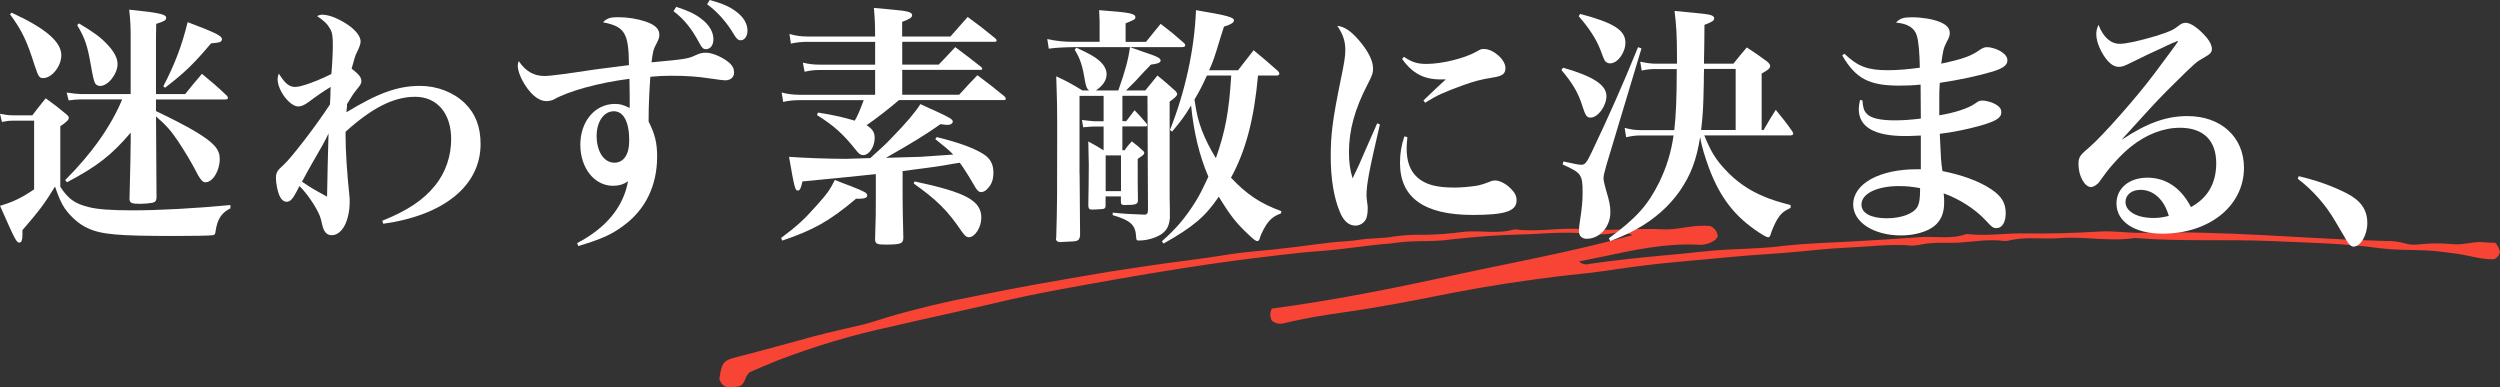<?xml version="1.0" encoding="UTF-8"?><svg id="_レイヤー_2" xmlns="http://www.w3.org/2000/svg" viewBox="0 0 644.16 99.77"><rect x="0" y="0" width="644.16" height="99.77" fill="#333333" stroke="none"/><defs><style>.cls-1{fill:#f84434;}.cls-2{fill:#fff;}</style></defs><g id="design"><path class="cls-1" d="m406.8,67.36c.82.71,1.85.93,2.89.61,6.44-.91,12.84-1.61,19.32-2.18,5.59-.44,11.26-1.29,16.91-1.51,4.57-.22,9.12-.34,13.56-.92,5.96-.68,12.02-.81,18.02-1.16,5.77-.29,11.57-.69,17.26-1.11,3.93-.25,7.96.6,11.8-.75.12-.08.23-.06.33-.04,4.73.56,9.41-.17,14.04-.17,6.76.13,13.48-.07,20.25-.48,3.6-.21,7.23.44,10.81.34,20.94-.66,41.8,1.58,62.7,2.1,1.74-.07,3.51.2,5.14.65,1.11.34,2.19.35,3.29.26,2.88-.36,5.9-.38,8.85-.08,2.85.28,5.57-.87,8.5-.47.85.07,1.59.12,2.46.09.61.67,1.08,1.52,1.22,2.41-.17.83-.74,1.46-1.47,1.85-3.37.15-6.67-1.08-10.04-1.47-2.42-.29-4.81-.69-7.38-.8-3.95-.18-7.96-.06-11.84-.55-9.21-1.29-18.56-1.43-27.73-1.85-11.84-.55-23.74.18-35.6-.81-6.46,1.01-12.84-.44-19.3.03-4.39.37-8.85-.46-13.28.65-.35.14-.77.05-1.1.09-4.09-.54-8.13.23-12.16.46-3.25.07-6.64-.21-9.93.6-.99.11-1.99.23-2.92.03-5.23-.24-10.32.41-15.43.63-4.57.22-9.09.67-13.6,1.13-5.38.48-10.82.74-16.1,1.25-4.51.45-9,.8-13.52,1.25-5.49.46-10.91,1.15-16.36,1.95-4.68.74-9.53,1.23-14.27,1.74-9.4,1.15-18.64,2.54-27.96,4.35-9.45,1.89-19,3.76-28.55,5.09-4.99.67-9.92,1.58-14.79,2.71-1.04.32-2.28.06-3.1-.65-.55-.98-.52-2.16.01-3.12,15.41-2.04,30.93-5.13,46.29-8.47,15.36-3.34,30.92-6.1,46.59-10.45-1.46-.74-3.16-.88-4.63-.54-2.24.39-4.41.47-6.62.22-6.09-.74-12.08.04-18.14.17-5.52.13-11.01.59-16.51,1.16-3,.45-6.15.54-9.17.55-2.38.04-4.68.2-7.02.57-6.13.44-12.18,1.53-18.3,1.97-6.89.49-13.66,1.43-20.52,2.26-10.42,1.36-20.79,3.06-31.19,4.86-10.86,1.92-21.59,3.75-32.37,6.34-8.73,2.04-17.41,3.88-26.14,5.92-10.16,2.17-20.15,5.13-29.89,8.9-2.47.99-4.96,2.08-6.98,2.95-1.34,1.23-1.09,3.11-2.7,3.63-1.99.23-4.19.95-5.09-1.93.77-4.69,1-4.75,5.66-5.92,6.26-1.59,12.57-3.39,18.85-5.08,4.11-1.08,8.4-2,12.48-2.98,2.16-.52,4.25-1.26,6.33-1.9,7.7-2.26,15.41-4.09,23.26-5.56,10.03-2.09,20.2-3.83,30.37-5.57,4.7-.84,9.47-1.46,14.15-2.2,6.57-.99,13.07-1.67,19.65-2.76,5.14-.86,10.25-1.08,15.34-1.73,3.75-.4,7.54-1,11.28-1.4,2.55-.33,5.13-.32,7.7-.75,2.9-.47,5.88-.27,8.8-.84,2.55-.33,5.18-.53,7.74-.42,3.25-.07,6.41-.27,9.52-.69,4.56-.66,9.13.63,13.61-.69.1.02.23-.06.43-.02,5.66.76,11.32-.53,17.04-.08,6.88.59,13.86-.32,20.78.06,3.62.22,7.33-1.04,10.97-.92.54,0,.95.09,1.38.08,1.09.45,1.85,1.47,1.92,2.67-.17.29-.34.58-.61.84-1.29,1.02-2.89,1.44-4.58,1.3-8.1-.41-16,1.27-23.9,2.95l-6.76,1.38Z"/><path class="cls-2" d="m0,29.32c1.32.26,2.19.39,3.13.39h5.2c1.38-1.83,1.88-2.42,3.45-4.38,2.45,1.76,3.13,2.29,5.39,4.18.44.39.56.59.56.85,0,.52-.69,1.18-2.19,2.16v15.61c2.01,3.07,3.64,4.31,7.27,5.22,2.32.59,5.77.85,11.29.85,7.02,0,16.36-.52,25.27-1.37v.85c-2.26,1.11-3.39,2.81-3.82,5.88-.06.78-.25.98-.75,1.04-.82.13-4.77.2-9.84.2-14.73,0-18.87-.39-22.38-2.02-2.07-.91-4.33-2.87-5.89-5.09-.88-1.31-1.57-2.81-2.51-5.62-2.88,4.7-4.08,6.2-8.4,11.23v1.24c0,1.31-.25,1.96-.75,1.96-.81,0-1.07-.52-5.02-9.47,3.32-.98,5.52-2.02,8.78-4.24v-17.7H3.13c-.69,0-1.32.07-2.63.33l-.5-2.09ZM3.01,3.27c8.78,4.05,12.79,7.51,12.79,10.97,0,2.81-2.45,5.88-4.64,5.88-1.07,0-1.25-.33-2.26-3.33C6.9,10.45,5.64,7.84,2.57,3.66l.44-.39Zm30.66,6.86c0-3.33-.06-4.7-.38-7.64,7.65.78,9.53,1.18,9.53,2.09,0,.65-.5.91-2.57,1.57-.06,2.55-.06,4.31-.06,4.96v13.13h7.52c1.82-2.29,2.45-3,4.33-5.22,2.82,2.35,3.7,3.07,6.4,5.62.19.2.31.46.31.59,0,.2-.25.39-.63.39h-17.93v3c3.45,1.63,8.21,4.05,10.41,5.42,4.58,2.81,6.02,4.44,6.02,6.92,0,3.07-1.82,6.01-3.7,6.01-.63,0-1.13-.52-1.88-1.83-1.63-3.2-3.51-6.27-5.2-8.82-1.88-2.74-2.82-3.85-5.64-6.33q.06,10.78.13,20.96c-.06.85-.31,1.11-1.13,1.31-.75.13-2.13.26-3.01.26-2.19,0-2.7-.2-2.82-1.11.19-7.64.31-13.13.31-15.28v-1.96c-4.89,5.75-8.53,8.62-16.43,12.8l-.44-.59c6.71-6.66,11.85-13.91,14.67-20.77h-10.6c-1.07,0-1.76.07-3.2.26l-.5-2.02c1.25.2,3.07.39,3.7.39h12.79v-14.11Zm-13.35-4.11c3.82,2.29,5.46,3.46,7.27,5.36,1.76,1.83,2.7,3.59,2.7,5.09,0,2.61-2.45,5.68-4.51,5.68-.5,0-1-.26-1.25-.65q-.44-.65-1.13-4.77c-.88-5.03-1.5-6.86-3.51-10.25l.44-.46Zm21.76,16.2c2.88-5.49,4.77-10.38,6.27-16.52,7.52,2.87,8.84,3.53,8.84,4.44,0,.26-.19.52-.44.65q-.25.2-2.38.39c-4.39,5.22-6.83,7.58-11.85,11.43l-.44-.39Z"/><path class="cls-2" d="m98.5,56.88c6.52-2.61,10.6-5.36,13.61-9.08,2.7-3.33,4.14-7.58,4.14-11.95,0-6.66-3.64-10.91-9.28-10.91s-11.29,3-17.93,9.01v.91c0,4.18.38,9.8,1,15.74.06.33.06.78.06,1.31,0,4.96-1.94,8.69-4.64,8.69-.94,0-1.63-.52-2.07-1.5-.25-.59-.25-.72-.69-2.55-.44-1.96-3.07-6.14-5.52-8.62-.31.59-.56.98-.69,1.31-1.13,2.16-1.76,2.74-2.63,2.74-.81,0-1.44-.59-1.94-1.76-.44-1.11-.82-3.07-.82-4.31,0-1.44.31-1.96,2.01-3.46,1.94-1.76,8.4-10.12,11.91-15.54q.06-.91.12-2.22c0-1.24,0-1.37.06-2.29q-2.51,1.5-5.64,3.85c-1.13.85-1.94,1.18-2.7,1.18-2.19,0-5.33-4.11-5.33-7.05,0-.33.06-.72.31-1.44,1.57,2.55,2.63,3.46,4.26,3.46,1.44,0,5.33-1.37,9.28-3.33.19-1.83.38-5.62.38-7.25,0-2.61-.12-3.46-.81-4.57-.63-1.11-1.32-1.76-3.26-3.13.63-.26.94-.33,1.32-.33,1.82,0,4.2.98,6.65,2.61,2.07,1.44,3.26,3,3.26,4.31q0,.85-1,2.87c-.38.65-.63,1.63-1.32,4.11,1.88,1.44,2.51,2.22,2.51,3.2,0,.59-.19.98-1.13,2.09-.94,1.18-1.32,1.76-2.57,3.85v.59q-.13,1.04-.13,1.5c8.15-4.96,13.23-6.79,18.94-6.79,4.39,0,8.59,1.63,11.47,4.38,2.82,2.74,4.14,6.14,4.14,10.58,0,10.71-9.34,18.35-25.08,20.57l-.25-.78Zm-17.62-15.61c-1.38,2.42-2.07,3.66-3.07,5.55,2.38,1.57,2.38,1.63,6.46,3.85.06-3.4.25-12.47.38-16.26-1.13,2.29-1.69,3.33-3.76,6.86Z"/><path class="cls-2" d="m148.72,62.63c7.4-3.85,11.91-9.27,13.1-15.94-1.19.85-2.38,1.18-3.89,1.18-4.77,0-8.4-4.57-8.4-10.58s3.76-10.51,8.9-10.51c1.32,0,2.07.2,3.82,1.04v-3c0-1.5,0-1.7-.06-4.51-7.77.98-15.67,3.13-19.56,5.36-.44.2-1.19.39-1.82.39-1.82,0-3.7-1.37-5.46-4.05-1.19-1.83-1.94-3.79-1.94-5.09,0-.26.06-.65.25-1.18,1.82,2.68,3.89,3.85,6.77,3.85q1.76,0,12.98-1.7c2.63-.33,5.02-.65,8.65-1.11-.06-8.29-1.07-9.93-6.71-11.04,1.07-1.04,1.88-1.31,3.89-1.31,2.45,0,4.83.39,7.08,1.11,2.45.85,3.57,1.89,3.57,3.4,0,.65-.13,1.11-.63,2.09-.88,1.57-1.07,2.35-1.38,5.03,8.46-.78,9.47-.91,11.35-1.83,1.13-.52,1.76-.65,2.7-.65,1.69,0,4.45,1.24,6.08,2.68.81.78,1.13,1.44,1.13,2.48,0,1.18-.94,1.96-2.26,1.96-.56,0-1.38-.13-3.76-.46-3.39-.52-6.21-.72-10.22-.72-2.13,0-3.2.07-5.33.26-.25,3.33-.44,7.77-.44,10.19v1.37c1.63,3.2,2.19,5.49,2.19,9.01,0,7.45-3.01,13.71-8.71,17.83-2.95,2.22-5.71,3.46-11.6,5.22l-.31-.78Zm9.4-33.96c-2.51,0-4.39,2.68-4.39,6.33,0,4.05,1.88,6.92,4.58,6.92,2.38,0,3.82-2.09,3.82-5.68,0-4.83-1.44-7.58-4.01-7.58ZM174.23,1.76c3.2,1.04,4.83,1.83,6.46,3.07,2.07,1.57,3.13,3.4,3.13,5.29,0,1.5-.75,2.55-1.94,2.55-.63,0-1-.33-1.57-1.37-2.07-3.92-4.01-6.33-6.77-8.42l.69-1.11Zm8.65-1.76c3.26.91,4.95,1.63,6.65,2.87,2.01,1.44,3.07,3.2,3.07,5.03,0,1.44-.75,2.48-1.76,2.48-.63,0-1.07-.39-1.69-1.44-1.88-3.2-4.39-6.01-6.96-7.84l.69-1.11Z"/><path class="cls-2" d="m201.25,61.32c4.14-3.07,6.08-4.9,8.97-8.16,2.88-3.2,3.64-4.24,4.89-6.79,1.76.72,3.2,1.24,4.08,1.57,3.64,1.44,4.26,1.76,4.26,2.42,0,.59-.69.85-2.19.85h-.69c-6.83,5.75-10.91,8.03-19,10.78l-.31-.65Zm43.64-51.92c1.94-2.22,2.57-2.87,4.45-5.03,3.2,2.35,4.14,3.07,7.15,5.55.25.26.31.39.31.52,0,.2-.19.33-.5.33h-23.83v5.88h9.4c1.44-1.5,2.88-3,4.26-4.51,2.88,2.16,3.76,2.81,6.65,5.09.25.2.31.33.31.52s-.19.26-.56.26h-20.06v6.4h14.67c2.07-2.29,2.7-2.94,4.7-5.03,3.13,2.35,4.08,3.07,7.02,5.49.19.26.31.46.31.59,0,.2-.19.33-.63.33h-26.9c-2.26,1.96-5.96,4.83-8.34,6.47,1.57,1.04,2.07,1.83,2.07,3.33,0,2.22-1.44,4.38-2.95,4.38-.63,0-1.07-.26-1.82-1.24-3.45-4.31-5.64-6.27-10.09-9.08l.25-.65c4.08.65,6.4,1.18,9.47,2.09.69-1.11,1.19-2.29,2.32-5.29h-16.18c-1.94,0-3.13.13-4.58.46l-.38-2.42c1.5.39,3.01.59,4.83.59h19.25v-6.4h-14.17c-1.57,0-2.57.13-4.01.46l-.44-2.35c1.63.39,2.76.52,4.45.52h14.17v-5.88h-17.37c-1.63,0-2.88.13-4.33.46l-.38-2.48c1.63.46,3.01.65,4.7.65h17.37c0-3.33-.06-4.31-.31-7.38,2.07.2,3.76.33,4.83.46,3.95.33,5.02.65,5.02,1.44,0,.59-.63.98-2.57,1.7v3.79h12.41Zm-19.19,35.46q-7.96.85-18.94,1.89c-.38,1.83-.69,2.35-1.19,2.35-.69,0-.88-.65-2.26-8.69,3.32.26,10.22.52,14.73.52q1.13,0,6.21-.2c3.26-2.94,3.76-3.4,5.39-5.09,3.89-3.98,6.14-6.66,7.52-8.82,1.76.85,3.13,1.44,4.01,1.83,3.51,1.63,4.33,2.09,4.33,2.68,0,.46-.56.85-1.25.85-.56,0-1.19-.07-1.88-.2-4.14,2.87-7.21,4.77-14.11,8.69,4.83-.13,7.84-.26,8.9-.26q2.26-.13,8.46-.59c-1.13-1.18-2.19-2.02-4.64-3.98l.38-.52c5.83,1.44,9.53,2.81,12.04,4.38,1.76,1.11,2.57,2.61,2.57,4.77,0,1.63-.38,2.87-1.32,3.92-.56.72-1.25,1.11-1.82,1.11-.63,0-1.13-.46-1.76-1.63-1.5-2.61-2.82-4.64-3.76-5.94-1.38.2-2.45.39-3.14.52-3.13.52-3.2.52-5.71.85l-5.89.78v6.79c0,1.96.06,5.42.19,10.45-.06,1.44-.63,1.7-4.58,1.7-2.32,0-2.7-.2-2.7-1.5.19-5.68.19-6.86.19-10.38v-6.27Zm9.97,1.89c13.23,2.81,17.18,4.96,17.18,9.34,0,2.48-1.63,5.03-3.2,5.03-.63,0-1.07-.39-1.82-1.44-3.7-5.49-6.46-8.16-12.41-12.41l.25-.52Z"/><path class="cls-2" d="m295.3,10.78c1.63-2.02,2.13-2.68,3.76-4.64,2.63,2.02,3.45,2.68,5.96,4.9.25.2.38.46.38.59,0,.39-.31.52-1,.52h-27.71c-1.94,0-4.64.13-6.46.39l-.38-2.48c2.32.52,4.33.72,6.83.72h6.65v-4.96c0-.46,0-.72-.13-3.2,7.9.59,9.34.85,9.34,1.83,0,.52-.13.59-2.51,1.57v4.77h5.27Zm-17.12,34.09c0,2.74.06,9.21.12,15.94-.19.72-.31,1.04-.75,1.18-.38.2-.5.2-4.39.39-.63,0-1.07-.33-1.07-.78,0-.07,0-.2.06-.33.25-8.75.25-10.12.25-29q0-5.75-.13-8.82l-.12-3.79c3.07,1.44,3.95,1.96,6.77,3.66h1.69c-.63-.52-.75-.98-1.07-2.55-.63-3.92-1.19-5.55-2.63-7.97l.44-.52c3.45,1.63,4.64,2.29,5.71,3.2,1.38,1.18,2.07,2.35,2.07,3.66,0,1.5-.88,2.87-2.76,4.18h5.77c1.76-4.9,2.63-8.16,3.01-11.17,1.57.52,2.76.98,3.51,1.24,3.39,1.11,4.39,1.57,4.39,2.22,0,.52-.75.85-2.51,1.04-.75.78-1.25,1.37-1.63,1.7q-2.32,2.61-4.77,4.96h4.95c1.38-1.63,1.76-2.16,3.14-3.85,2.07,1.7,2.7,2.22,4.7,4.05.25.33.38.52.38.72,0,.46-.63,1.04-1.94,1.96v24.75c.06,2.02.06,3.79.06,5.29-.25,2.55-1.19,3.85-3.7,4.9-1.25.52-2.88.85-4.2.85-.69,0-.75-.07-.81-1.18-.19-2.87-1.5-4.05-6.02-5.36v-.65c3.26.33,4.51.39,8.15.52.69,0,.94-.33.94-1.24l-.13-29.39h-6.46v6.53h1c.88-1.18,1.19-1.57,2.13-2.81,1.32,1.37,1.69,1.83,3.01,3.33.13.2.25.39.25.52,0,.26-.19.33-.69.33h-5.71v6.14h.56c.75-1.04,1-1.37,1.88-2.29,1.25.98,1.63,1.24,2.7,2.29.38.26.5.46.5.65,0,.39-.19.59-1.69,1.57,0,6.33,0,6.79.06,10.71,0,.98-.63,1.18-3.39,1.18-.81,0-1-.2-1-.91v-1.31h-3.95v2.35c0,.52-.13.72-.5.85-.19.07-2.26.2-3.01.2-.69,0-.88-.26-.94-1.04.06-3.85.13-6.86.13-10.51,0-.78-.06-2.81-.13-6.01,1.69.91,2.26,1.24,3.95,2.29v-6.14h-2.57c-.56,0-1,.07-2.7.2l-.31-1.89c1.07.13,2.63.33,3.13.33h2.45v-6.53h-6.21v20.18Zm6.71,4.38h3.95v-9.21h-3.95v9.21Zm39.25-29.78c-1,11.17-3.13,19.33-6.96,26.32,4.08,4.31,7.46,6.6,12.98,8.62l-.12.59c-2.01.72-3.14,1.7-4.39,3.98-.44.78-.88,1.76-1.07,2.48-.13.46-.31.65-.63.65-.44,0-1-.46-2.57-1.96-2.88-2.74-4.45-4.7-7.34-9.47-3.51,5.16-6.52,7.71-14.23,12.08l-.44-.59c3.76-3.33,5.96-5.94,8.53-9.99,1.19-1.89,1.94-3.4,3.45-6.66-2.32-5.42-3.76-11.36-4.45-18.35-1.63,2.68-2.51,3.92-4.89,6.73l-.56-.39c3.95-9.93,6.33-20.9,6.71-30.89,7.9,1.31,9.78,1.83,9.78,2.61,0,.59-.69,1.04-2.57,1.63-.38,1.11-.63,2.02-.82,2.55-1.69,5.62-1.94,6.33-3.01,8.69h7.46c1.69-2.22,2.26-2.87,4.01-5.16,2.82,2.35,3.7,3.07,6.33,5.42.19.26.31.46.31.59,0,.33-.31.52-.69.52h-4.83Zm-13.17,0c-1.13,2.48-1.82,3.85-3.2,6.2.63,4.05.94,5.22,1.88,7.84,1,2.55,2.07,4.7,3.64,7.25,2.45-6.99,3.39-12.08,3.95-21.29h-6.27Z"/><path class="cls-2" d="m355.55,32.07c-2.82,12.08-3.45,15.48-3.45,18.29q0,.65.25,2.42c.06.2.06.52.06.91,0,1.31-.19,2.29-.5,2.87-.56.98-1.57,1.57-2.7,1.57-1.63,0-3.01-1.18-3.95-3.46-1.57-3.66-2.38-8.69-2.38-14.37s.5-9.53,2.51-19.4c1-4.77,1.25-6.4,1.25-7.97,0-2.29-.56-4.05-2.07-6.27,1.82.2,3.51,1.31,5.58,3.72,2.45,2.87,3.64,5.29,3.64,7.31,0,1.11-.25,1.83-1.44,4.11-3.26,6.27-4.77,11.76-4.77,17.37,0,2.68.25,4.51.94,6.79,1.63-3.4,2.01-4.24,2.63-5.75q3.07-6.99,3.7-8.42l.69.26Zm7.08,3.27c-.13,1.5-.19,2.16-.19,2.87,0,3.4.88,5.81,2.76,7.51,2.07,1.83,4.89,2.61,9.53,2.61,1.88,0,3.82-.2,5.71-.46q1.44-.26,3.57-1.11c.44-.2.88-.26,1.25-.26,1.13,0,2.82.85,4.01,2.09,1.07,1.04,1.5,1.96,1.5,3,0,2.81-2.88,3.79-11.29,3.79-12.54,0-18.75-4.44-18.75-13.39,0-2.42.31-4.38,1.13-6.86l.75.2Zm-.88-20.7c2.13,1.44,3.51,1.83,5.83,1.83,3.95,0,9.78-1.44,12.79-3.13,1.25-.72,1.32-.72,2.01-.72,2.38,0,5.52,2.74,5.52,4.9,0,1.5-.75,2.09-3.39,2.48-2.88.46-4.83.98-7.52,1.96-4.89,1.76-6.77,2.61-9.78,4.51l-.44-.59c2.13-2.09,4.95-4.7,5.77-5.42h-1.44c-4.2,0-7.21-1.57-9.84-5.29l.5-.52Z"/><path class="cls-2" d="m402.76,17.44c7.71,2.22,11.16,4.44,11.16,7.31,0,2.55-2.19,5.55-4.08,5.55-1,0-1.32-.52-2.13-3-1-3.33-2.57-5.94-5.39-9.27l.44-.59Zm.06,24.16c3.26.72,3.95.85,4.64.85.94,0,1.38-.52,2.7-3.33,4.33-9.08,7.84-16.98,11.91-26.97l.88.33-9.03,30.04c-.5,1.76-.75,2.74-.75,3.4,0,.59.19,1.37.63,3,.94,3.13,1.13,4.11,1.13,5.81,0,3.72-2.76,6.79-6.08,6.79-1.25,0-2.01-.72-2.01-1.96,0-.59.06-1.37.19-2.16.63-4.11.75-5.68.75-7.77,0-4.64-.31-5.09-5.14-7.25l.19-.78Zm4.33-38.01c8.53,2.22,11.66,4.18,11.66,7.38,0,2.61-2.01,5.36-3.95,5.36-.56,0-1.07-.26-1.38-.72q-.25-.39-1.13-2.81c-1.07-2.74-2.88-5.55-5.58-8.62l.38-.59Zm31.98,31.28c1.63,4.05,2.88,6.14,5.39,8.82,2.76,3,6.08,5.36,10.09,6.99,1.69.72,3.51,1.31,6.77,2.16v.72c-1.88.91-2.57,1.5-3.51,3.07-.63,1.11-1.25,2.55-1.57,3.53-.19.72-.38.98-.69.98s-1-.33-2.38-1.24c-6.21-4.05-10.03-9.01-12.85-16.52-1.07-2.87-1.94-5.75-2.32-8.03-.94,5.88-2.38,9.73-5.27,13.91-2.76,3.92-6.4,7.12-10.91,9.67-1.94,1.11-3.45,1.76-6.96,3.2l-.38-.72c7.08-5.22,10.03-8.49,12.98-14.43,1.88-3.85,3.07-7.71,3.7-12.08h-8.4c-1.44,0-2.32.13-3.82.46l-.38-2.42c1.69.46,2.7.59,4.2.59h8.59c.44-4.05.63-8.36.63-15.74h-5.33c-1.5,0-2.19.07-3.7.39l-.38-2.29c1.76.39,2.88.52,4.08.52h5.39v-1.83c0-5.55-.19-8.29-.63-11.76,8.34.78,8.72.85,9.47,1.11.5.2.75.46.75.78,0,.59-.44.91-2.51,1.7q0,3.72-.13,9.99h7.59c1.5-1.83,1.94-2.42,3.45-4.18,2.38,1.57,3.07,2.02,5.27,3.66.5.46.75.78.75,1.11,0,.59-.5,1.04-2.19,1.96v14.56h.5c1.32-2.35,1.76-3,3.13-5.22,1.94,2.42,2.57,3.13,4.26,5.55.13.2.25.46.25.59,0,.33-.31.46-.88.46h-22.07Zm8.09-1.37v-15.74h-8.15c-.06,1.57-.06,2.74-.06,3.53-.13,6.2-.19,7.84-.69,12.21h8.9Z"/><path class="cls-2" d="m475.24,13.85c3.51,3.33,6.02,4.24,11.22,4.24,2.51,0,5.39-.26,8.21-.65-.06-3.72-.31-6.73-.75-8.16-.56-2.09-2.38-3.2-5.39-3.46,1.07-1.11,1.94-1.37,4.14-1.37,2.45,0,5.33.46,7.08,1.18,1.82.72,2.63,1.63,2.63,2.87,0,.65-.13,1.11-.81,2.35-.81,1.57-.94,2.29-1.38,5.55,5.77-1.24,7.71-1.96,10.09-3.66.63-.39,1.13-.59,1.69-.59,1.19,0,3.14.65,4.14,1.5.75.52,1.13,1.24,1.13,1.89,0,1.24-1.07,2.02-3.7,2.87-3.7,1.11-8.53,2.16-13.73,2.94-.13,1.89-.13,2.81-.13,3.98v4.38c4.01-.65,7.59-1.83,9.28-3.07.94-.65,1.13-.72,1.82-.72,1.25,0,3.01.59,3.95,1.31.69.52.94.98.94,1.7,0,1.44-1.38,2.29-5.45,3.46-3.2.91-7.46,1.76-10.41,2.09.31,6.79.31,7.05.69,9.6,5.02.98,9.47,2.61,12.6,4.7,2.63,1.76,3.7,3.53,3.7,6.14,0,2.35-.94,3.85-2.32,3.85-.94,0-1.13-.13-3.01-2.16-2.63-2.81-6.77-5.42-10.66-6.79.13,1.11.13,1.57.13,2.35,0,2.74-.81,4.7-2.63,6.14-1.88,1.44-5.08,2.35-8.46,2.35-7.08,0-12.35-3.4-12.35-7.97,0-5.36,6.77-9.08,16.36-9.08h1.07v-8.69c-2.7.13-3.26.13-4.08.13-7.9,0-11.91-2.35-11.91-6.92,0-.59.06-1.18.31-2.35l.63.07c.13,1.83.38,2.68,1.07,3.4,1,1.18,3.45,1.76,7.27,1.76,2.13,0,3.89-.13,6.71-.46,0-1.44-.06-6.6-.06-8.75-1.94.2-3.76.26-5.46.26-7.77,0-11.22-1.76-14.73-7.77l.56-.46Zm14.11,34.09c-5.77,0-9.72,1.96-9.72,4.77,0,2.22,2.45,3.53,6.52,3.53,3.76,0,6.9-1.18,7.9-2.94.5-.98.69-2.02.69-4.83-2.19-.39-3.57-.52-5.39-.52Z"/><path class="cls-2" d="m546.84,35.92c6.4-4.24,11.35-6.01,16.8-6.01,8.65,0,14.55,5.42,14.55,13.32,0,9.8-8.9,16.98-21,16.98-7.15,0-11.85-3.07-11.85-7.77,0-3.92,3.26-6.66,7.96-6.66s8.65,2.55,11.22,7.58c4.33-2.35,6.52-6.14,6.52-11.3,0-5.88-3.32-9.14-9.34-9.14-4.26,0-8.65,1.7-12.6,4.83-2.38,1.89-5.39,5.16-7.21,7.77-1.07,1.5-1.19,1.7-1.76,2.09-.38.33-1,.59-1.32.59-1.69,0-3.26-2.87-3.26-5.88,0-1.83.31-2.29,2.95-4.51,3.26-2.81,12.1-12.8,16.68-18.94q6.02-8.03,6.02-8.23s-.06-.07-.13-.07h-.06c-.19.13-.56.26-1.25.52-.5.26-1.63.72-3.2,1.5-.44.2-1.57.72-3.13,1.44q-2.07.98-4.7,2.29c-1.25.65-2.01.91-2.76.91-1.38,0-2.7-.98-4.01-3.07-1.19-1.96-1.82-3.79-1.82-5.42,0-.72.12-1.31.56-2.35,1.25,3.2,3.14,4.9,5.46,4.9,1.69,0,5.2-.78,9.34-2.02,3.51-1.11,4.51-1.57,5.64-2.48.81-.65,1.32-.91,2.01-.91h.13c1.38.07,3.39,1.57,5.39,3.92.82,1.04,1.25,1.96,1.25,2.81s-.38,1.31-2.01,2.22c-1.88,1.04-2.32,1.37-7.52,6.53-3.32,3.27-4.64,4.64-9.15,9.6q-3.2,3.53-4.45,4.9l.06.07Zm4.64,13c-2.26,0-3.82,1.31-3.82,3.13,0,2.42,2.95,4.11,7.15,4.11,1.38,0,2.07-.07,4.01-.52-1.19-4.24-3.95-6.73-7.34-6.73Z"/><path class="cls-2" d="m592.29,45.39c4.64,1.11,8.4,2.42,12.29,4.38,3.7,1.89,5.39,4.24,5.39,7.71,0,3.13-1.76,6.07-3.57,6.07-.44,0-.88-.33-1.44-1.04q-.19-.26-3.2-5.42c-2.45-4.24-5.77-8.03-9.72-11.04l.25-.65Z"/></g></svg>